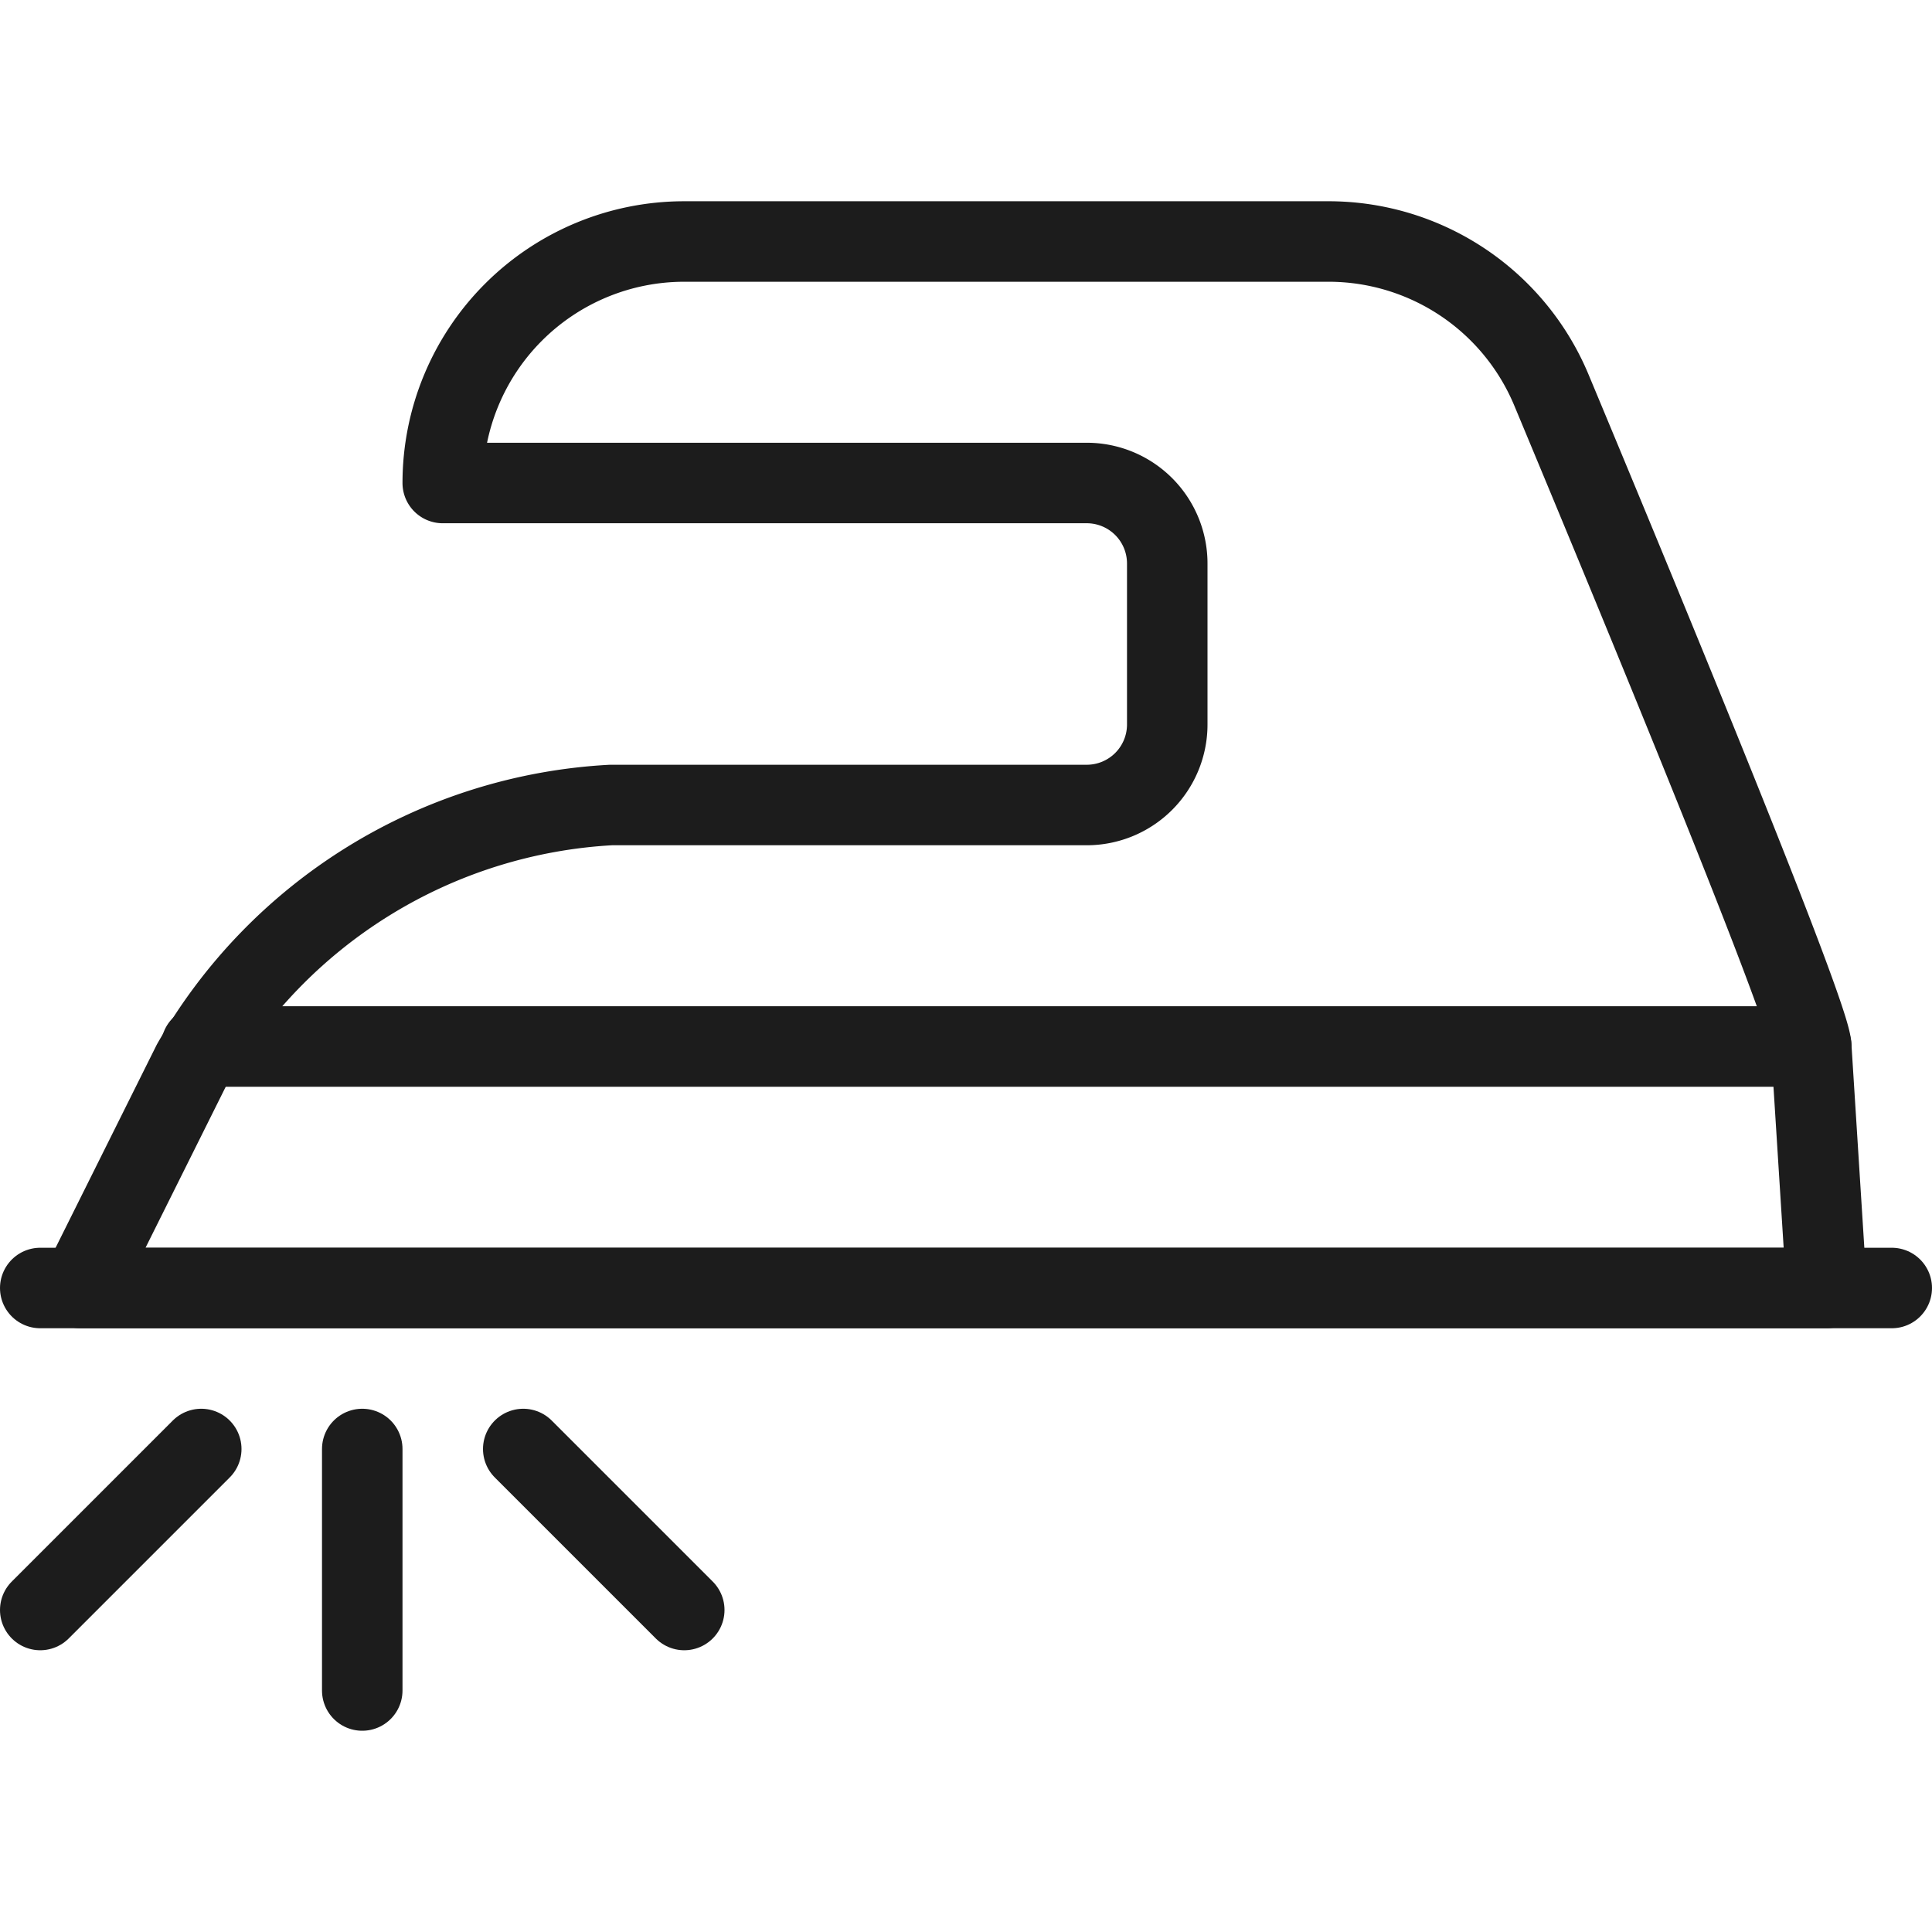 <svg xmlns="http://www.w3.org/2000/svg" width="40" height="40" viewBox="0 0 24 19"><g id="Calque_2" data-name="Calque 2"><g id="transport"><g id="steam_iron" data-name="steam iron"><polyline points="0.5 13.5 1.38 13.5 23.5 13.5" fill="none" stroke="#1c1c1c" stroke-linecap="round" stroke-miterlimit="10"/><line x1="2.5" y1="10.5" x2="22.5" y2="10.5" fill="none" stroke="#1c1c1c" stroke-linecap="round" stroke-miterlimit="10"/><path d="M19.27,2.34A3,3,0,0,0,16.5.5h-8a3,3,0,0,0-3,3h8a1,1,0,0,1,1,1v2a1,1,0,0,1-1,1H7.59a6.39,6.39,0,0,0-5.2,3.21L1,13.5H22.69l-.19-3C22.49,10.11,20.43,5.12,19.27,2.34Z" fill="none" stroke="#1c1c1c" stroke-linecap="round" stroke-linejoin="round"/><line x1="4.5" y1="15.5" x2="4.5" y2="18.5" fill="none" stroke="#1c1c1c" stroke-linecap="round" stroke-miterlimit="10"/><line x1="6.5" y1="15.5" x2="8.5" y2="17.5" fill="none" stroke="#1c1c1c" stroke-linecap="round" stroke-miterlimit="10"/><line x1="2.5" y1="15.5" x2="0.5" y2="17.5" fill="none" stroke="#1c1c1c" stroke-linecap="round" stroke-miterlimit="10"/></g></g></g></svg>